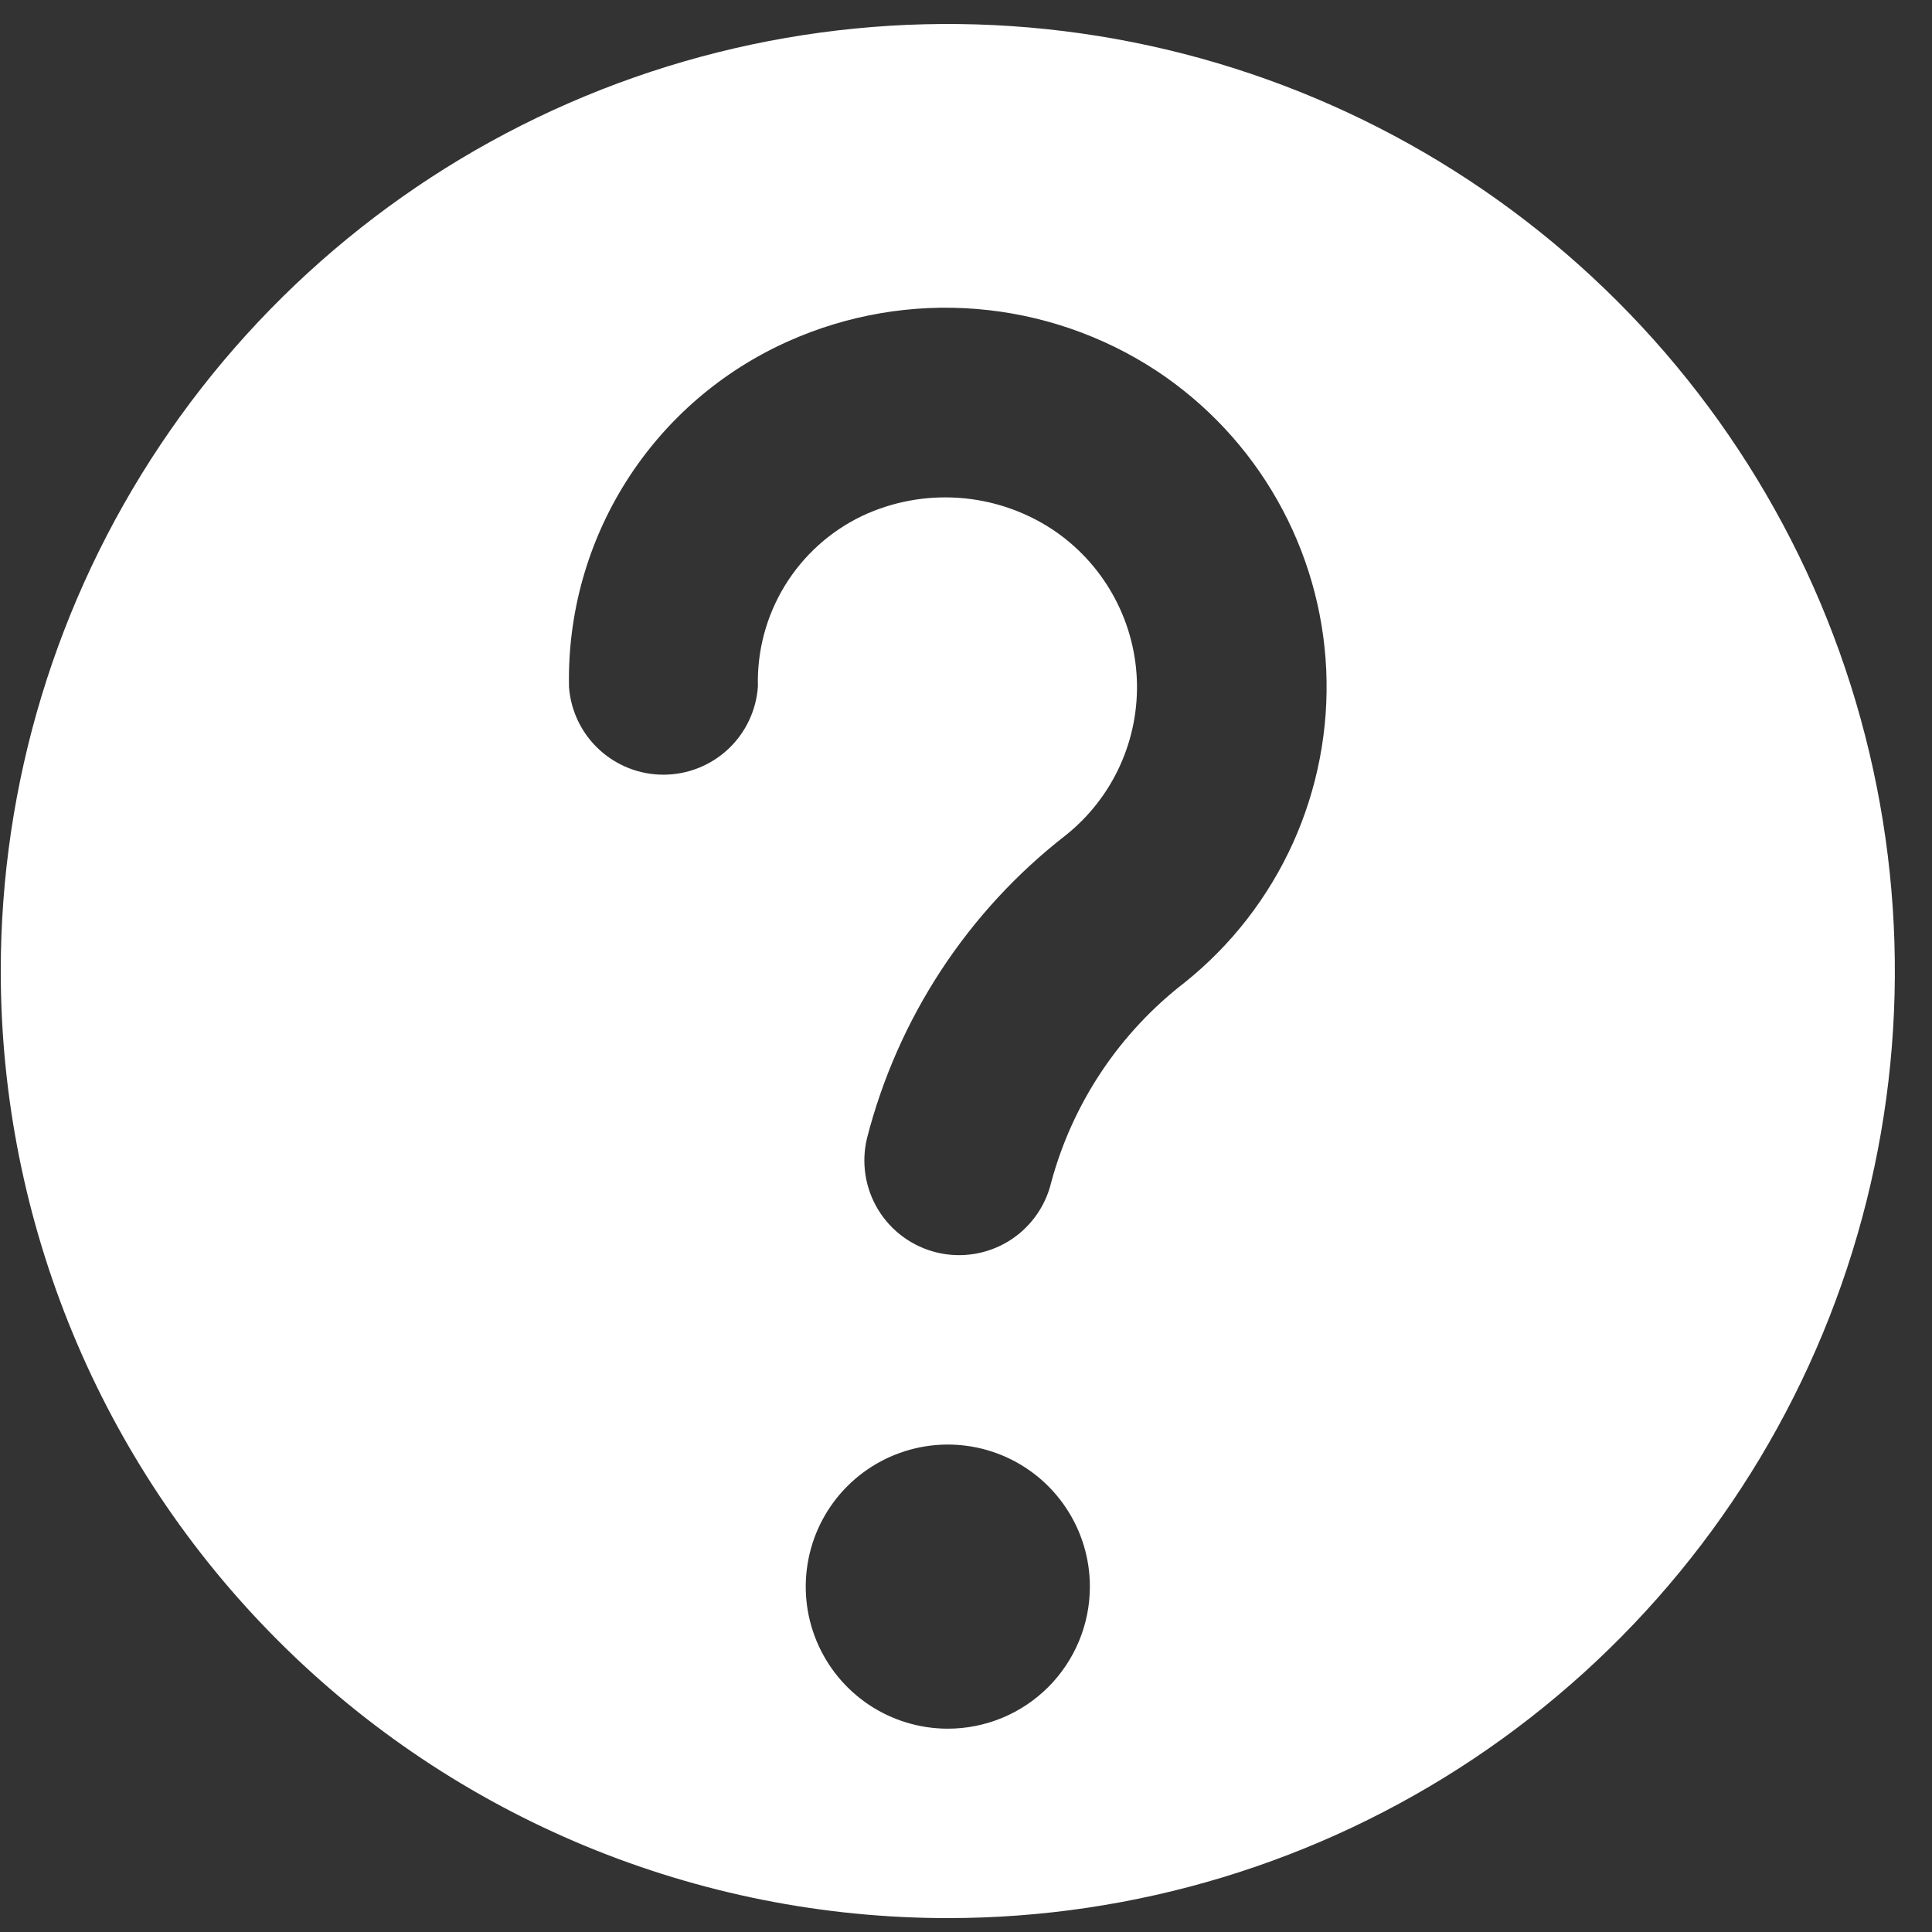 <svg width="51" height="51" viewBox="0 0 51 51" fill="none" xmlns="http://www.w3.org/2000/svg">
<rect x="0" y="0" width="51" height="51" fill="#333333" stroke="none"/>
<path d="M25.02 50.633C29.964 50.633 34.798 49.167 38.909 46.42C43.02 43.672 46.224 39.768 48.117 35.2C50.009 30.632 50.504 25.605 49.539 20.756C48.575 15.906 46.194 11.451 42.697 7.955C39.201 4.459 34.746 2.078 29.897 1.113C25.047 0.149 20.021 0.644 15.452 2.536C10.884 4.428 6.98 7.632 4.233 11.744C1.486 15.855 0.02 20.688 0.02 25.633C0.02 32.263 2.653 38.622 7.342 43.31C9.663 45.632 12.419 47.473 15.452 48.73C18.486 49.986 21.736 50.633 25.02 50.633ZM25.02 45.633C24.278 45.633 23.553 45.413 22.936 45.001C22.32 44.589 21.839 44.003 21.555 43.318C21.271 42.633 21.197 41.879 21.342 41.151C21.486 40.424 21.843 39.756 22.368 39.231C22.892 38.707 23.561 38.35 24.288 38.205C25.015 38.06 25.769 38.134 26.455 38.418C27.14 38.702 27.726 39.183 28.137 39.799C28.55 40.416 28.77 41.141 28.77 41.883C28.77 42.877 28.374 43.831 27.671 44.535C26.968 45.238 26.014 45.633 25.02 45.633ZM15.02 18.118C14.983 16.197 15.513 14.308 16.544 12.687C17.575 11.066 19.062 9.786 20.817 9.005C22.374 8.31 24.08 8.018 25.779 8.156C27.479 8.294 29.116 8.858 30.54 9.795C31.852 10.665 32.942 11.832 33.718 13.202C34.495 14.572 34.937 16.105 35.009 17.678C35.08 19.252 34.779 20.819 34.131 22.254C33.482 23.689 32.503 24.95 31.274 25.935C29.552 27.263 28.312 29.12 27.747 31.22C27.591 31.865 27.186 32.421 26.62 32.767C26.054 33.112 25.374 33.219 24.73 33.063C24.085 32.907 23.529 32.502 23.183 31.936C22.838 31.37 22.731 30.69 22.887 30.045C23.701 26.87 25.548 24.055 28.137 22.045C28.752 21.553 29.243 20.922 29.568 20.204C29.893 19.487 30.044 18.702 30.009 17.915C29.973 17.128 29.752 16.36 29.363 15.675C28.975 14.989 28.429 14.405 27.772 13.97C27.036 13.488 26.188 13.203 25.31 13.142C24.432 13.081 23.553 13.245 22.757 13.62C21.913 14.024 21.204 14.665 20.716 15.463C20.228 16.262 19.982 17.185 20.007 18.12C19.964 18.751 19.683 19.343 19.222 19.775C18.76 20.207 18.152 20.448 17.519 20.45C16.887 20.452 16.277 20.213 15.813 19.783C15.349 19.353 15.066 18.764 15.02 18.133V18.118Z" fill="white"/>
</svg>
